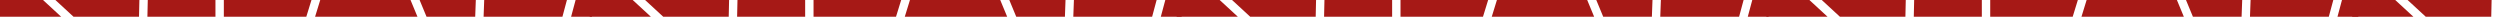 <!-- Generator: Adobe Illustrator 18.1.1, SVG Export Plug-In  -->
<svg version="1.1"
	 xmlns="http://www.w3.org/2000/svg" xmlns:xlink="http://www.w3.org/1999/xlink" xmlns:a="http://ns.adobe.com/AdobeSVGViewerExtensions/3.0/"
	 x="0px" y="0px" width="3486.414px" height="23.383px" viewBox="0 0 3486.414 23.383" enable-background="new 0 0 3486.414 23.383"
	 xml:space="preserve">
<defs>
</defs>
<g>
	<g>
		<g>
			<g>
				<polygon fill="#A61916" points="300.463,0 206.081,0 205.567,23.383 300.463,23.383 				"/>
			</g>
			<g>
				<polygon fill="#A61916" points="77.215,0 102.588,23.383 193.872,23.383 194.385,0 				"/>
			</g>
			<g>
				<polygon fill="#A61916" points="585.162,0 594.849,23.383 662.707,23.383 663.561,0 				"/>
			</g>
			<g>
				<polygon fill="#A61916" points="312.154,0 312.154,23.383 427.156,23.383 434.363,0 				"/>
			</g>
			<g>
				<polygon fill="#A61916" points="59.959,0 0,0 0,23.383 85.335,23.383 				"/>
			</g>
			<g>
				<polygon fill="#A61916" points="802.713,0 796.432,23.383 825.486,23.383 825.486,0 				"/>
			</g>
			<g>
				<polygon fill="#A61916" points="790.606,0 675.26,0 674.408,23.383 784.327,23.383 				"/>
			</g>
			<g>
				<polygon fill="#A61916" points="572.505,0 446.601,0 439.394,23.383 582.191,23.383 				"/>
			</g>
		</g>
		<g>
			<g>
				<polygon fill="#A61916" points="1122.847,0 1028.465,0 1027.952,23.383 1122.847,23.383 				"/>
			</g>
			<g>
				<polygon fill="#A61916" points="899.6,0 924.972,23.383 1016.256,23.383 1016.77,0 				"/>
			</g>
			<g>
				<polygon fill="#A61916" points="1407.546,0 1417.234,23.383 1485.092,23.383 1485.945,0 				"/>
			</g>
			<g>
				<polygon fill="#A61916" points="1134.539,0 1134.539,23.383 1249.541,23.383 1256.747,0 				"/>
			</g>
			<g>
				<polygon fill="#A61916" points="882.344,0 822.384,0 822.384,23.383 907.719,23.383 				"/>
			</g>
			<g>
				<polygon fill="#A61916" points="1625.098,0 1618.816,23.383 1647.87,23.383 1647.87,0 				"/>
			</g>
			<g>
				<polygon fill="#A61916" points="1612.99,0 1497.644,0 1496.792,23.383 1606.711,23.383 				"/>
			</g>
			<g>
				<polygon fill="#A61916" points="1394.89,0 1268.985,0 1261.779,23.383 1404.576,23.383 				"/>
			</g>
		</g>
	</g>
	<g>
		<g>
			<g>
				<polygon fill="#A61916" points="1941.413,0 1847.031,0 1846.517,23.383 1941.413,23.383 				"/>
			</g>
			<g>
				<polygon fill="#A61916" points="1718.165,0 1743.538,23.383 1834.822,23.383 1835.336,0 				"/>
			</g>
			<g>
				<polygon fill="#A61916" points="2226.112,0 2235.799,23.383 2303.657,23.383 2304.511,0 				"/>
			</g>
			<g>
				<polygon fill="#A61916" points="1953.104,0 1953.104,23.383 2068.107,23.383 2075.313,0 				"/>
			</g>
			<g>
				<polygon fill="#A61916" points="1700.909,0 1640.95,0 1640.95,23.383 1726.285,23.383 				"/>
			</g>
			<g>
				<polygon fill="#A61916" points="2443.664,0 2437.382,23.383 2466.436,23.383 2466.436,0 				"/>
			</g>
			<g>
				<polygon fill="#A61916" points="2431.556,0 2316.21,0 2315.358,23.383 2425.277,23.383 				"/>
			</g>
			<g>
				<polygon fill="#A61916" points="2213.456,0 2087.551,0 2080.344,23.383 2223.142,23.383 				"/>
			</g>
		</g>
		<g>
			<g>
				<polygon fill="#A61916" points="2763.797,0 2669.416,0 2668.902,23.383 2763.797,23.383 				"/>
			</g>
			<g>
				<polygon fill="#A61916" points="2540.55,0 2565.922,23.383 2657.207,23.383 2657.72,0 				"/>
			</g>
			<g>
				<polygon fill="#A61916" points="3048.497,0 3058.184,23.383 3126.042,23.383 3126.896,0 				"/>
			</g>
			<g>
				<polygon fill="#A61916" points="2775.489,0 2775.489,23.383 2890.491,23.383 2897.697,0 				"/>
			</g>
			<g>
				<polygon fill="#A61916" points="2523.294,0 2463.335,0 2463.335,23.383 2548.67,23.383 				"/>
			</g>
			<g>
				<polygon fill="#A61916" points="3266.048,0 3259.766,23.383 3288.821,23.383 3288.821,0 				"/>
			</g>
			<g>
				<polygon fill="#A61916" points="3253.94,0 3138.594,0 3137.743,23.383 3247.661,23.383 				"/>
			</g>
			<g>
				<polygon fill="#A61916" points="3035.84,0 2909.935,0 2902.729,23.383 3045.526,23.383 				"/>
			</g>
		</g>
	</g>
	<g>
		<g>
			<g>
				<line fill="#A61916" x1="3486.414" y1="0" x2="3485.901" y2="23.383"/>
			</g>
			<g>
				<polygon fill="#A61916" points="3357.548,0 3382.921,23.383 3474.205,23.383 3474.719,0 				"/>
			</g>
			<g>
				<polygon fill="#A61916" points="3340.292,0 3280.333,0 3280.333,23.383 3365.668,23.383 				"/>
			</g>
		</g>
	</g>
</g>
</svg>